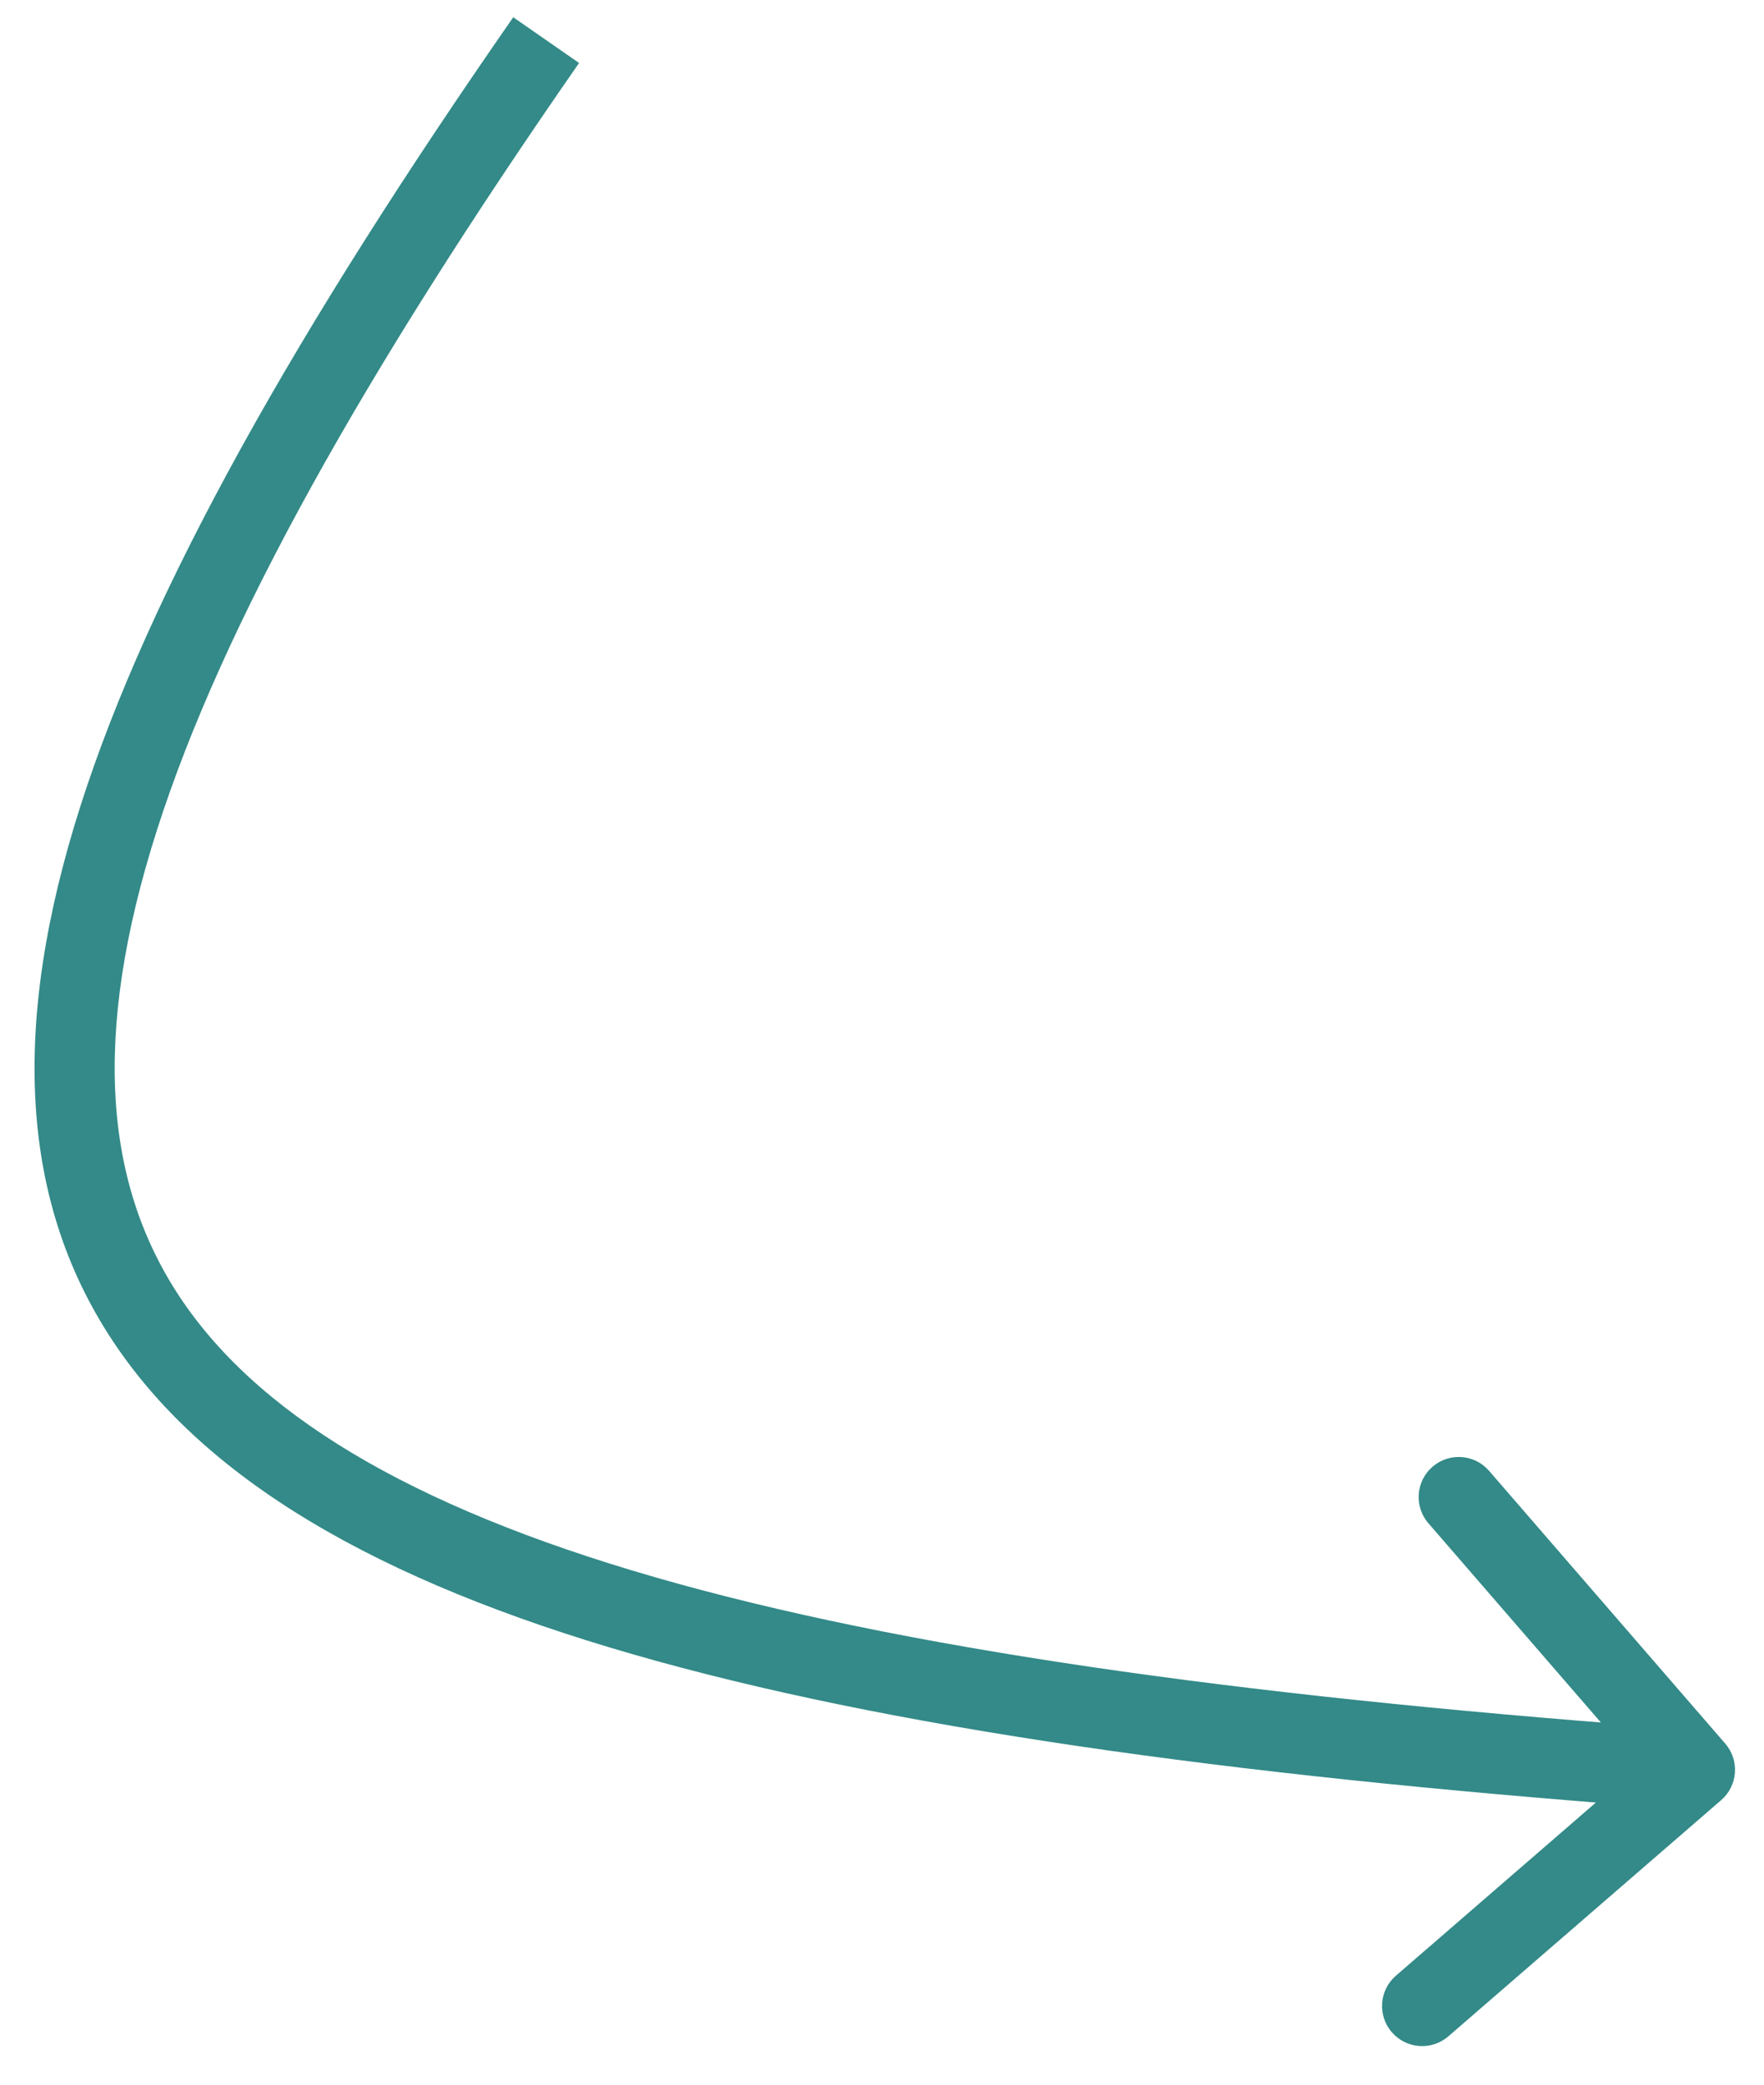 <?xml version="1.0" encoding="UTF-8"?> <svg xmlns="http://www.w3.org/2000/svg" width="44" height="52" viewBox="0 0 44 52" fill="none"><path d="M43.033 43.492C43.395 43.91 43.349 44.541 42.931 44.903L36.127 50.794C35.71 51.155 35.078 51.11 34.717 50.692C34.355 50.275 34.401 49.643 34.818 49.282L40.866 44.045L35.63 37.997C35.268 37.58 35.314 36.948 35.731 36.587C36.149 36.225 36.781 36.27 37.142 36.688L43.033 43.492ZM14.444 1.571C9.063 9.315 5.543 15.603 3.911 20.718C2.284 25.815 2.577 29.589 4.583 32.498C6.629 35.463 10.61 37.764 16.923 39.507C23.211 41.243 31.637 42.379 42.349 43.149L42.205 45.144C31.456 44.371 22.872 43.225 16.391 41.435C9.935 39.653 5.388 37.186 2.937 33.633C0.447 30.024 0.275 25.532 2.005 20.11C3.73 14.704 7.39 8.218 12.802 0.43L14.444 1.571Z" fill="#338A88"></path></svg> 